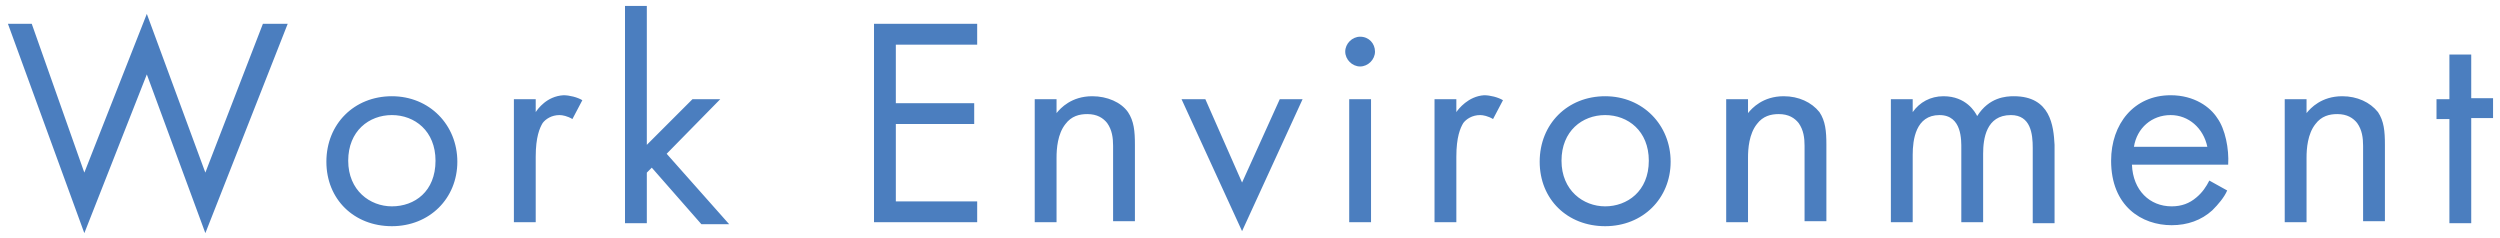 <?xml version="1.0" encoding="utf-8"?>
<!-- Generator: Adobe Illustrator 28.0.0, SVG Export Plug-In . SVG Version: 6.00 Build 0)  -->
<svg version="1.1" id="レイヤー_1" xmlns="http://www.w3.org/2000/svg" xmlns:xlink="http://www.w3.org/1999/xlink" x="0px"
	 y="0px" viewBox="0 0 252 24" style="enable-background:new 0 0 252 24;" xml:space="preserve">
<style type="text/css">
	.st0{fill:#4B7EBF;}
</style>
<g>
	<g>
		<path class="st0" d="M20.7,17.4l-5.9-16l-6.3,16l-5.3-15H0.8l7.7,21.1l6.3-16l5.9,16L29,2.4h-2.5L20.7,17.4z M39.5,9.7
			c-3.8,0-6.6,2.8-6.6,6.6s2.8,6.5,6.6,6.5c3.8,0,6.6-2.8,6.6-6.5S43.3,9.7,39.5,9.7z M39.5,20.8c-2.2,0-4.4-1.6-4.4-4.6
			c0-3,2.1-4.6,4.4-4.6s4.4,1.6,4.4,4.6C43.9,19.3,41.8,20.8,39.5,20.8z M54,11.3V10h-2.2v12.4H54v-6.6c0-2,0.4-2.9,0.7-3.4
			c0.3-0.4,0.9-0.8,1.7-0.8c0.3,0,0.8,0.1,1.3,0.4l1-1.9c-0.5-0.3-1.3-0.5-1.9-0.5C55.1,9.7,54.2,11,54,11.3z M72.6,10h-2.8
			l-4.6,4.6v-14h-2.2v21.9h2.2v-5.1l0.5-0.5l5,5.7h2.8l-6.3-7.1L72.6,10z M88.1,22.4h10.4v-2.1h-8.2v-7.8h7.9v-2.1h-7.9V4.5h8.2V2.4
			H88.1V22.4z M110.1,9.7c-2.1,0-3.2,1.2-3.6,1.7V10h-2.2v12.4h2.2v-6.5c0-0.9,0.1-2.4,0.9-3.4c0.6-0.8,1.4-1,2.2-1
			c1,0,1.6,0.4,2,0.9c0.5,0.7,0.6,1.5,0.6,2.3v7.6h2.2v-7.7c0-1.4-0.1-2.4-0.7-3.3C113,10.3,111.6,9.7,110.1,9.7z M125.2,18.4
			l-3.7-8.4h-2.4l6.1,13.3l6.1-13.3H129L125.2,18.4z M136,22.4h2.2V10H136V22.4z M137.1,3.7c-0.8,0-1.5,0.7-1.5,1.5
			c0,0.8,0.7,1.5,1.5,1.5c0.8,0,1.5-0.7,1.5-1.5C138.6,4.4,138,3.7,137.1,3.7z M146.8,11.3V10h-2.2v12.4h2.2v-6.6
			c0-2,0.4-2.9,0.7-3.4c0.3-0.4,0.9-0.8,1.7-0.8c0.3,0,0.8,0.1,1.3,0.4l1-1.9c-0.5-0.3-1.3-0.5-1.9-0.5C148,9.7,147,11,146.8,11.3z
			 M161.8,9.7c-3.8,0-6.6,2.8-6.6,6.6s2.8,6.5,6.6,6.5c3.8,0,6.6-2.8,6.6-6.5S165.6,9.7,161.8,9.7z M161.8,20.8
			c-2.2,0-4.4-1.6-4.4-4.6c0-3,2.1-4.6,4.4-4.6s4.4,1.6,4.4,4.6C166.2,19.3,164,20.8,161.8,20.8z M179.8,9.7c-2.1,0-3.2,1.2-3.6,1.7
			V10h-2.2v12.4h2.2v-6.5c0-0.9,0.1-2.4,0.9-3.4c0.6-0.8,1.4-1,2.2-1c1,0,1.6,0.4,2,0.9c0.5,0.7,0.6,1.5,0.6,2.3v7.6h2.2v-7.7
			c0-1.4-0.1-2.4-0.7-3.3C182.6,10.3,181.3,9.7,179.8,9.7z M203,9.7c-0.8,0-2.5,0.1-3.7,2c-0.2-0.4-1.1-2-3.4-2
			c-1.3,0-2.4,0.6-3.1,1.6V10h-2.2v12.4h2.2v-6.8c0-1.5,0.3-4,2.7-4c2.3,0,2.2,2.6,2.2,3.4v7.4h2.2v-6.9c0-1.5,0.3-3.9,2.8-3.9
			c2,0,2.2,1.9,2.2,3.3v7.6h2.2v-7.9C207,12.7,206.7,9.7,203,9.7z M223.5,11.9c-0.7-1.1-2.3-2.3-4.7-2.3c-3.7,0-6,2.9-6,6.6
			c0,4.6,3.1,6.5,6.1,6.5c1.6,0,3-0.5,4.1-1.5c0.6-0.6,1.2-1.3,1.5-2l-1.8-1c-0.3,0.6-0.7,1.2-1.3,1.7c-0.7,0.6-1.5,0.9-2.5,0.9
			c-2.2,0-3.9-1.6-4-4.2h9.7C224.7,15,224.3,13,223.5,11.9z M215.1,14.8c0.3-1.9,1.8-3.2,3.7-3.2c1.8,0,3.3,1.3,3.7,3.2H215.1z
			 M236.1,9.7c-2.1,0-3.2,1.2-3.6,1.7V10h-2.2v12.4h2.2v-6.5c0-0.9,0.1-2.4,0.9-3.4c0.6-0.8,1.4-1,2.2-1c1,0,1.6,0.4,2,0.9
			c0.5,0.7,0.6,1.5,0.6,2.3v7.6h2.2v-7.7c0-1.4-0.1-2.4-0.7-3.3C238.9,10.3,237.6,9.7,236.1,9.7z M249.1,10V5.5h-2.2V10h-1.3v2h1.3
			v10.5h2.2V11.9h2.2v-2H249.1z"/>
	</g>
</g>
</svg>
